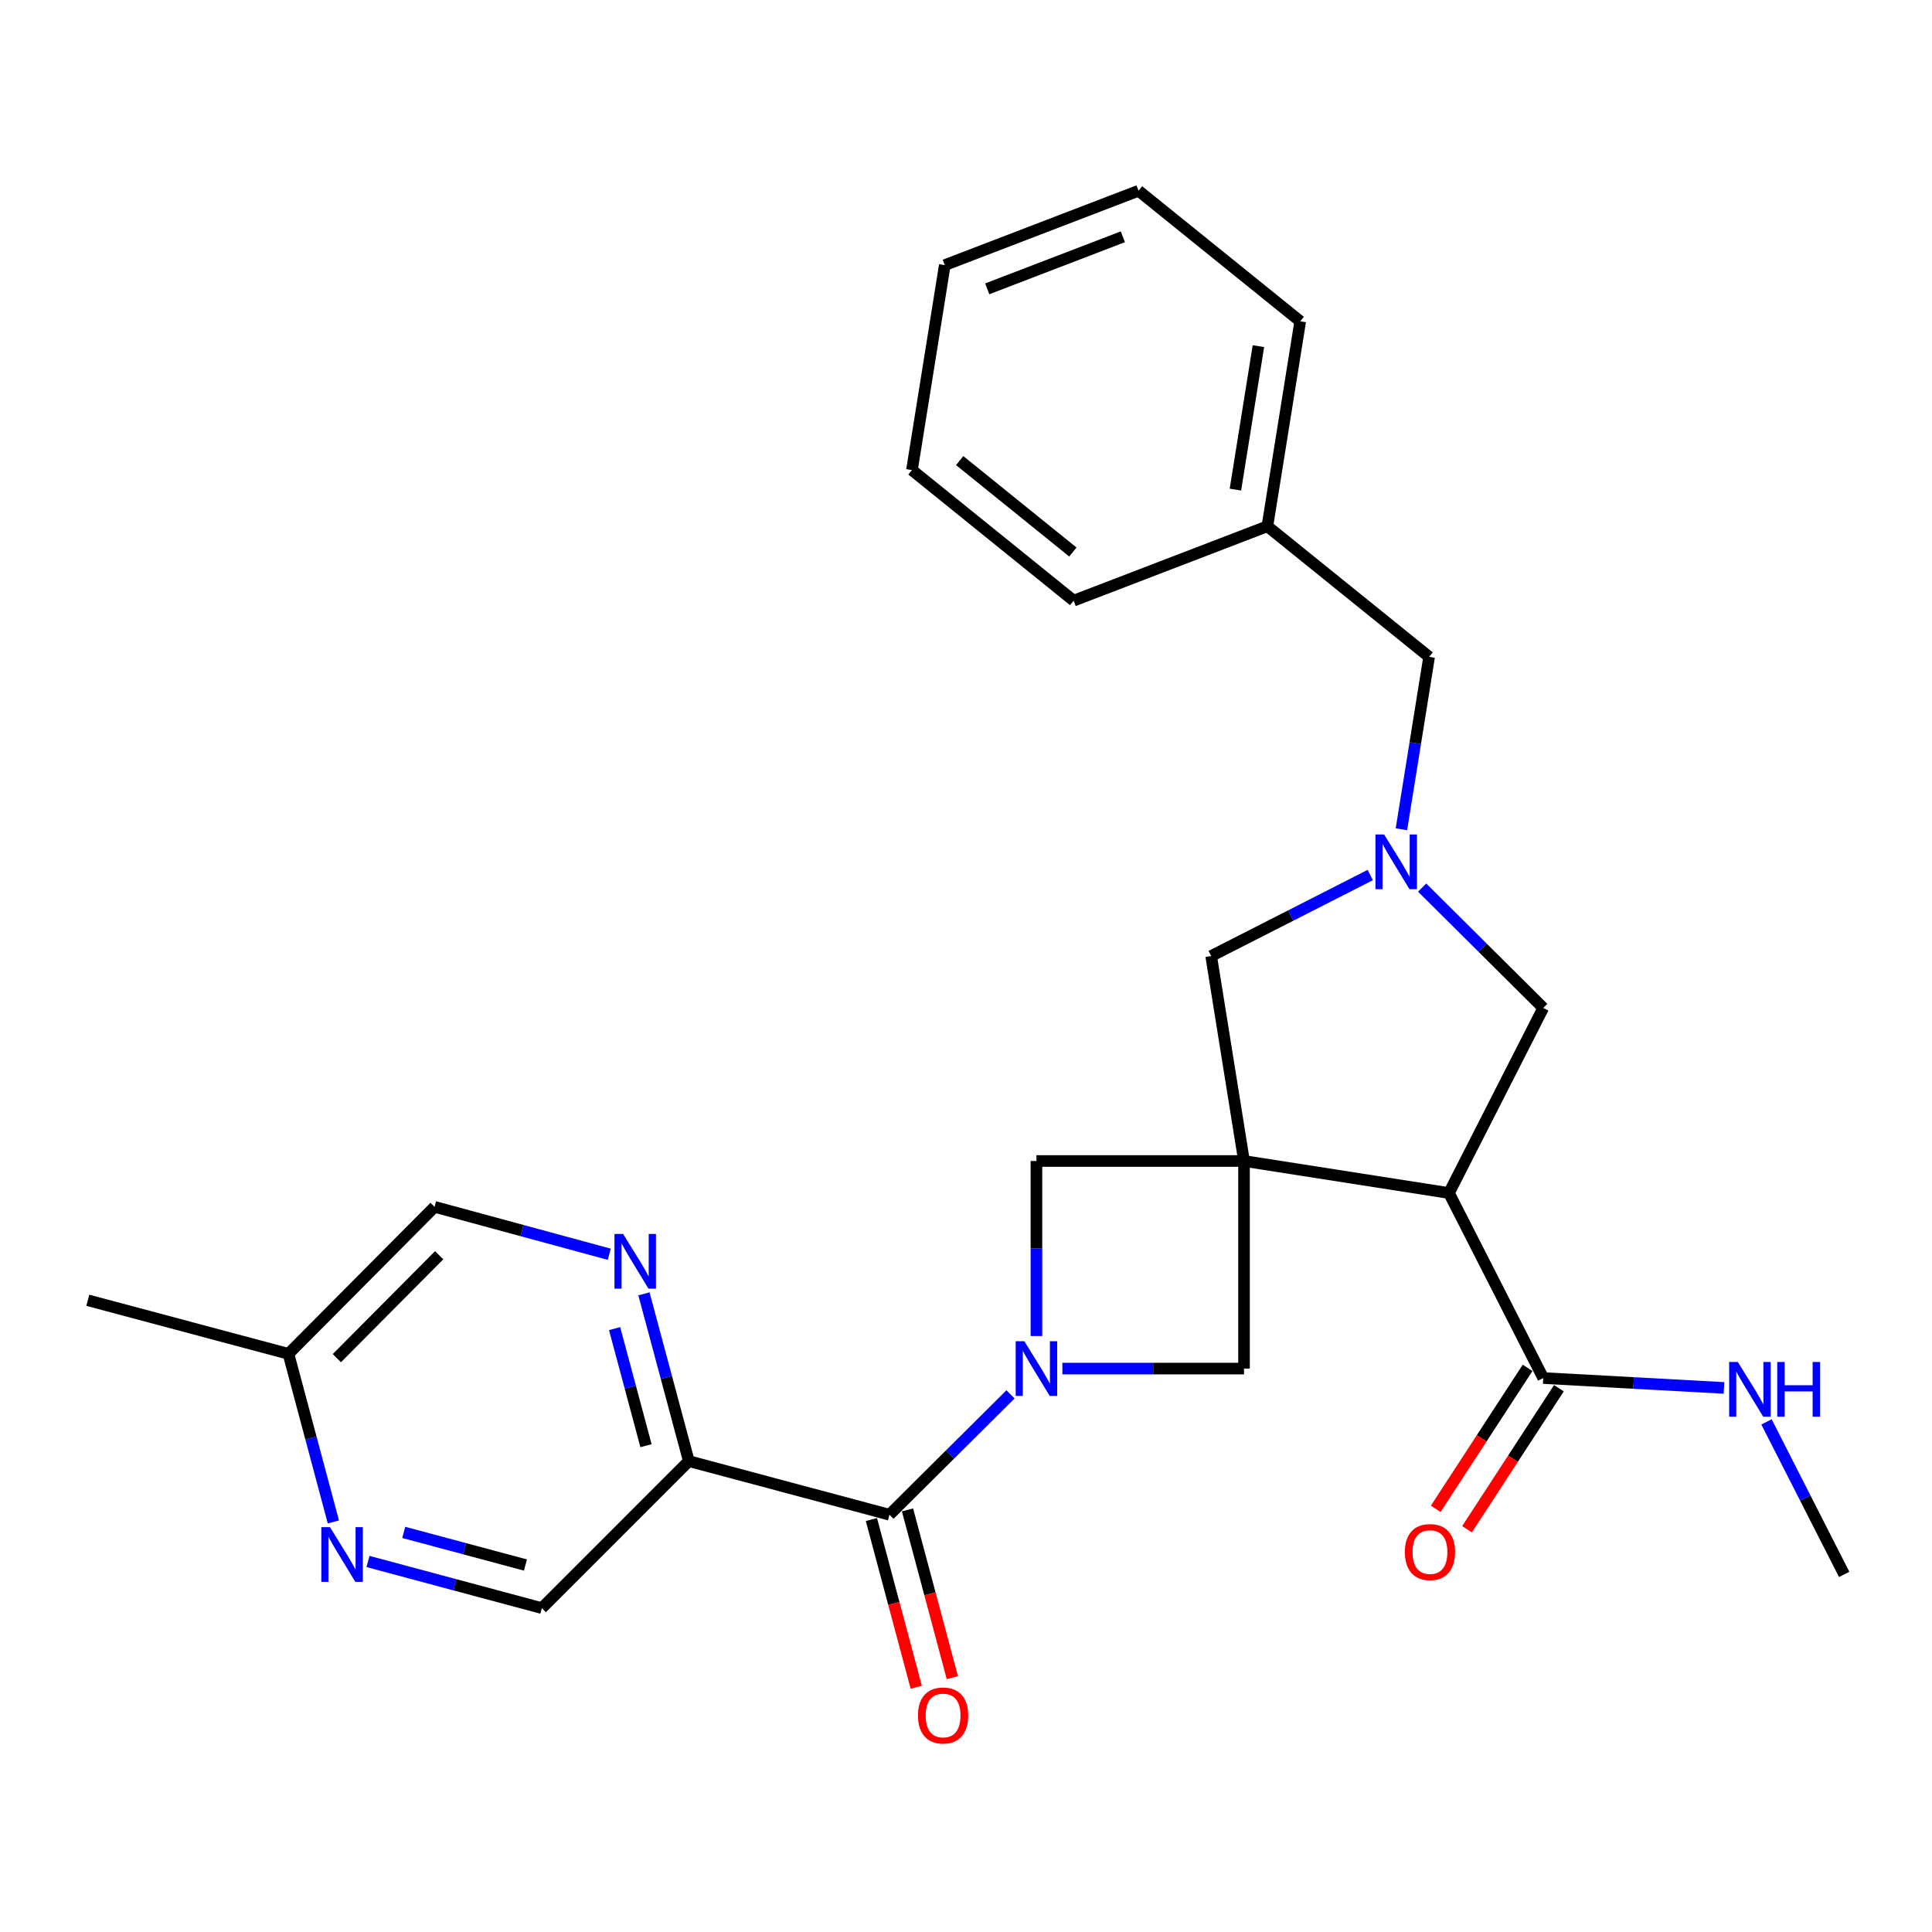 <?xml version='1.0' encoding='iso-8859-1'?>
<svg version='1.1' baseProfile='full'
              xmlns='http://www.w3.org/2000/svg'
                      xmlns:rdkit='http://www.rdkit.org/xml'
                      xmlns:xlink='http://www.w3.org/1999/xlink'
                  xml:space='preserve'
width='1000px' height='1000px' viewBox='0 0 1000 1000'>
<!-- END OF HEADER -->
<rect style='opacity:1.0;fill:#FFFFFF;stroke:none' width='1000' height='1000' x='0' y='0'> </rect>
<path class='bond-1' d='M 643.906,600.93 L 749.988,617.506' style='fill:none;fill-rule:evenodd;stroke:#000000;stroke-width:6px;stroke-linecap:butt;stroke-linejoin:miter;stroke-opacity:1' />
<path class='bond-4' d='M 643.906,600.93 L 643.906,708.376' style='fill:none;fill-rule:evenodd;stroke:#000000;stroke-width:6px;stroke-linecap:butt;stroke-linejoin:miter;stroke-opacity:1' />
<path class='bond-5' d='M 643.906,600.93 L 536.46,600.93' style='fill:none;fill-rule:evenodd;stroke:#000000;stroke-width:6px;stroke-linecap:butt;stroke-linejoin:miter;stroke-opacity:1' />
<path class='bond-9' d='M 643.906,600.93 L 626.901,494.849' style='fill:none;fill-rule:evenodd;stroke:#000000;stroke-width:6px;stroke-linecap:butt;stroke-linejoin:miter;stroke-opacity:1' />
<path class='bond-0' d='M 536.46,691.53 L 536.46,646.23' style='fill:none;fill-rule:evenodd;stroke:#0000FF;stroke-width:6px;stroke-linecap:butt;stroke-linejoin:miter;stroke-opacity:1' />
<path class='bond-0' d='M 536.46,646.23 L 536.46,600.93' style='fill:none;fill-rule:evenodd;stroke:#000000;stroke-width:6px;stroke-linecap:butt;stroke-linejoin:miter;stroke-opacity:1' />
<path class='bond-2' d='M 523.038,721.721 L 491.71,752.867' style='fill:none;fill-rule:evenodd;stroke:#0000FF;stroke-width:6px;stroke-linecap:butt;stroke-linejoin:miter;stroke-opacity:1' />
<path class='bond-2' d='M 491.71,752.867 L 460.382,784.014' style='fill:none;fill-rule:evenodd;stroke:#000000;stroke-width:6px;stroke-linecap:butt;stroke-linejoin:miter;stroke-opacity:1' />
<path class='bond-27' d='M 549.886,708.376 L 596.896,708.376' style='fill:none;fill-rule:evenodd;stroke:#0000FF;stroke-width:6px;stroke-linecap:butt;stroke-linejoin:miter;stroke-opacity:1' />
<path class='bond-27' d='M 596.896,708.376 L 643.906,708.376' style='fill:none;fill-rule:evenodd;stroke:#000000;stroke-width:6px;stroke-linecap:butt;stroke-linejoin:miter;stroke-opacity:1' />
<path class='bond-7' d='M 749.988,617.506 L 798.78,713.275' style='fill:none;fill-rule:evenodd;stroke:#000000;stroke-width:6px;stroke-linecap:butt;stroke-linejoin:miter;stroke-opacity:1' />
<path class='bond-10' d='M 749.988,617.506 L 798.78,521.715' style='fill:none;fill-rule:evenodd;stroke:#000000;stroke-width:6px;stroke-linecap:butt;stroke-linejoin:miter;stroke-opacity:1' />
<path class='bond-6' d='M 460.382,784.014 L 356.535,756.266' style='fill:none;fill-rule:evenodd;stroke:#000000;stroke-width:6px;stroke-linecap:butt;stroke-linejoin:miter;stroke-opacity:1' />
<path class='bond-13' d='M 451.042,786.511 L 462.648,829.926' style='fill:none;fill-rule:evenodd;stroke:#000000;stroke-width:6px;stroke-linecap:butt;stroke-linejoin:miter;stroke-opacity:1' />
<path class='bond-13' d='M 462.648,829.926 L 474.254,873.34' style='fill:none;fill-rule:evenodd;stroke:#FF0000;stroke-width:6px;stroke-linecap:butt;stroke-linejoin:miter;stroke-opacity:1' />
<path class='bond-13' d='M 469.722,781.517 L 481.328,824.932' style='fill:none;fill-rule:evenodd;stroke:#000000;stroke-width:6px;stroke-linecap:butt;stroke-linejoin:miter;stroke-opacity:1' />
<path class='bond-13' d='M 481.328,824.932 L 492.934,868.347' style='fill:none;fill-rule:evenodd;stroke:#FF0000;stroke-width:6px;stroke-linecap:butt;stroke-linejoin:miter;stroke-opacity:1' />
<path class='bond-3' d='M 709.243,452.915 L 668.072,473.882' style='fill:none;fill-rule:evenodd;stroke:#0000FF;stroke-width:6px;stroke-linecap:butt;stroke-linejoin:miter;stroke-opacity:1' />
<path class='bond-3' d='M 668.072,473.882 L 626.901,494.849' style='fill:none;fill-rule:evenodd;stroke:#000000;stroke-width:6px;stroke-linecap:butt;stroke-linejoin:miter;stroke-opacity:1' />
<path class='bond-15' d='M 725.375,429.232 L 732.541,384.614' style='fill:none;fill-rule:evenodd;stroke:#0000FF;stroke-width:6px;stroke-linecap:butt;stroke-linejoin:miter;stroke-opacity:1' />
<path class='bond-15' d='M 732.541,384.614 L 739.707,339.996' style='fill:none;fill-rule:evenodd;stroke:#000000;stroke-width:6px;stroke-linecap:butt;stroke-linejoin:miter;stroke-opacity:1' />
<path class='bond-28' d='M 736.092,459.417 L 767.436,490.566' style='fill:none;fill-rule:evenodd;stroke:#0000FF;stroke-width:6px;stroke-linecap:butt;stroke-linejoin:miter;stroke-opacity:1' />
<path class='bond-28' d='M 767.436,490.566 L 798.78,521.715' style='fill:none;fill-rule:evenodd;stroke:#000000;stroke-width:6px;stroke-linecap:butt;stroke-linejoin:miter;stroke-opacity:1' />
<path class='bond-8' d='M 356.535,756.266 L 344.919,712.976' style='fill:none;fill-rule:evenodd;stroke:#000000;stroke-width:6px;stroke-linecap:butt;stroke-linejoin:miter;stroke-opacity:1' />
<path class='bond-8' d='M 344.919,712.976 L 333.304,669.685' style='fill:none;fill-rule:evenodd;stroke:#0000FF;stroke-width:6px;stroke-linecap:butt;stroke-linejoin:miter;stroke-opacity:1' />
<path class='bond-8' d='M 334.374,748.29 L 326.244,717.987' style='fill:none;fill-rule:evenodd;stroke:#000000;stroke-width:6px;stroke-linecap:butt;stroke-linejoin:miter;stroke-opacity:1' />
<path class='bond-8' d='M 326.244,717.987 L 318.113,687.683' style='fill:none;fill-rule:evenodd;stroke:#0000FF;stroke-width:6px;stroke-linecap:butt;stroke-linejoin:miter;stroke-opacity:1' />
<path class='bond-12' d='M 356.535,756.266 L 280.456,832.355' style='fill:none;fill-rule:evenodd;stroke:#000000;stroke-width:6px;stroke-linecap:butt;stroke-linejoin:miter;stroke-opacity:1' />
<path class='bond-14' d='M 790.679,707.997 L 766.903,744.489' style='fill:none;fill-rule:evenodd;stroke:#000000;stroke-width:6px;stroke-linecap:butt;stroke-linejoin:miter;stroke-opacity:1' />
<path class='bond-14' d='M 766.903,744.489 L 743.127,780.981' style='fill:none;fill-rule:evenodd;stroke:#FF0000;stroke-width:6px;stroke-linecap:butt;stroke-linejoin:miter;stroke-opacity:1' />
<path class='bond-14' d='M 806.88,718.553 L 783.104,755.045' style='fill:none;fill-rule:evenodd;stroke:#000000;stroke-width:6px;stroke-linecap:butt;stroke-linejoin:miter;stroke-opacity:1' />
<path class='bond-14' d='M 783.104,755.045 L 759.328,791.537' style='fill:none;fill-rule:evenodd;stroke:#FF0000;stroke-width:6px;stroke-linecap:butt;stroke-linejoin:miter;stroke-opacity:1' />
<path class='bond-16' d='M 798.78,713.275 L 845.557,715.83' style='fill:none;fill-rule:evenodd;stroke:#000000;stroke-width:6px;stroke-linecap:butt;stroke-linejoin:miter;stroke-opacity:1' />
<path class='bond-16' d='M 845.557,715.83 L 892.335,718.386' style='fill:none;fill-rule:evenodd;stroke:#0000FF;stroke-width:6px;stroke-linecap:butt;stroke-linejoin:miter;stroke-opacity:1' />
<path class='bond-17' d='M 315.357,649.203 L 270.148,636.932' style='fill:none;fill-rule:evenodd;stroke:#0000FF;stroke-width:6px;stroke-linecap:butt;stroke-linejoin:miter;stroke-opacity:1' />
<path class='bond-17' d='M 270.148,636.932 L 224.939,624.66' style='fill:none;fill-rule:evenodd;stroke:#000000;stroke-width:6px;stroke-linecap:butt;stroke-linejoin:miter;stroke-opacity:1' />
<path class='bond-11' d='M 190.477,808.217 L 235.467,820.286' style='fill:none;fill-rule:evenodd;stroke:#0000FF;stroke-width:6px;stroke-linecap:butt;stroke-linejoin:miter;stroke-opacity:1' />
<path class='bond-11' d='M 235.467,820.286 L 280.456,832.355' style='fill:none;fill-rule:evenodd;stroke:#000000;stroke-width:6px;stroke-linecap:butt;stroke-linejoin:miter;stroke-opacity:1' />
<path class='bond-11' d='M 208.984,793.162 L 240.477,801.61' style='fill:none;fill-rule:evenodd;stroke:#0000FF;stroke-width:6px;stroke-linecap:butt;stroke-linejoin:miter;stroke-opacity:1' />
<path class='bond-11' d='M 240.477,801.61 L 271.97,810.058' style='fill:none;fill-rule:evenodd;stroke:#000000;stroke-width:6px;stroke-linecap:butt;stroke-linejoin:miter;stroke-opacity:1' />
<path class='bond-18' d='M 172.557,787.77 L 160.93,744.265' style='fill:none;fill-rule:evenodd;stroke:#0000FF;stroke-width:6px;stroke-linecap:butt;stroke-linejoin:miter;stroke-opacity:1' />
<path class='bond-18' d='M 160.93,744.265 L 149.302,700.76' style='fill:none;fill-rule:evenodd;stroke:#000000;stroke-width:6px;stroke-linecap:butt;stroke-linejoin:miter;stroke-opacity:1' />
<path class='bond-19' d='M 739.707,339.996 L 655.991,272.394' style='fill:none;fill-rule:evenodd;stroke:#000000;stroke-width:6px;stroke-linecap:butt;stroke-linejoin:miter;stroke-opacity:1' />
<path class='bond-20' d='M 914.335,735.966 L 934.44,775.438' style='fill:none;fill-rule:evenodd;stroke:#0000FF;stroke-width:6px;stroke-linecap:butt;stroke-linejoin:miter;stroke-opacity:1' />
<path class='bond-20' d='M 934.44,775.438 L 954.545,814.909' style='fill:none;fill-rule:evenodd;stroke:#000000;stroke-width:6px;stroke-linecap:butt;stroke-linejoin:miter;stroke-opacity:1' />
<path class='bond-30' d='M 224.939,624.66 L 149.302,700.76' style='fill:none;fill-rule:evenodd;stroke:#000000;stroke-width:6px;stroke-linecap:butt;stroke-linejoin:miter;stroke-opacity:1' />
<path class='bond-30' d='M 227.308,649.707 L 174.362,702.976' style='fill:none;fill-rule:evenodd;stroke:#000000;stroke-width:6px;stroke-linecap:butt;stroke-linejoin:miter;stroke-opacity:1' />
<path class='bond-21' d='M 149.302,700.76 L 45.455,673.012' style='fill:none;fill-rule:evenodd;stroke:#000000;stroke-width:6px;stroke-linecap:butt;stroke-linejoin:miter;stroke-opacity:1' />
<path class='bond-22' d='M 655.991,272.394 L 672.996,166.312' style='fill:none;fill-rule:evenodd;stroke:#000000;stroke-width:6px;stroke-linecap:butt;stroke-linejoin:miter;stroke-opacity:1' />
<path class='bond-22' d='M 639.449,253.421 L 651.353,179.164' style='fill:none;fill-rule:evenodd;stroke:#000000;stroke-width:6px;stroke-linecap:butt;stroke-linejoin:miter;stroke-opacity:1' />
<path class='bond-23' d='M 655.991,272.394 L 555.721,310.906' style='fill:none;fill-rule:evenodd;stroke:#000000;stroke-width:6px;stroke-linecap:butt;stroke-linejoin:miter;stroke-opacity:1' />
<path class='bond-25' d='M 672.996,166.312 L 589.302,98.731' style='fill:none;fill-rule:evenodd;stroke:#000000;stroke-width:6px;stroke-linecap:butt;stroke-linejoin:miter;stroke-opacity:1' />
<path class='bond-24' d='M 555.721,310.906 L 472.027,243.303' style='fill:none;fill-rule:evenodd;stroke:#000000;stroke-width:6px;stroke-linecap:butt;stroke-linejoin:miter;stroke-opacity:1' />
<path class='bond-24' d='M 555.317,285.723 L 496.731,238.401' style='fill:none;fill-rule:evenodd;stroke:#000000;stroke-width:6px;stroke-linecap:butt;stroke-linejoin:miter;stroke-opacity:1' />
<path class='bond-26' d='M 472.027,243.303 L 489.021,137.222' style='fill:none;fill-rule:evenodd;stroke:#000000;stroke-width:6px;stroke-linecap:butt;stroke-linejoin:miter;stroke-opacity:1' />
<path class='bond-29' d='M 589.302,98.731 L 489.021,137.222' style='fill:none;fill-rule:evenodd;stroke:#000000;stroke-width:6px;stroke-linecap:butt;stroke-linejoin:miter;stroke-opacity:1' />
<path class='bond-29' d='M 581.189,122.557 L 510.992,149.5' style='fill:none;fill-rule:evenodd;stroke:#000000;stroke-width:6px;stroke-linecap:butt;stroke-linejoin:miter;stroke-opacity:1' />
<path  class='atom-1' d='M 530.2 694.216
L 539.48 709.216
Q 540.4 710.696, 541.88 713.376
Q 543.36 716.056, 543.44 716.216
L 543.44 694.216
L 547.2 694.216
L 547.2 722.536
L 543.32 722.536
L 533.36 706.136
Q 532.2 704.216, 530.96 702.016
Q 529.76 699.816, 529.4 699.136
L 529.4 722.536
L 525.72 722.536
L 525.72 694.216
L 530.2 694.216
' fill='#0000FF'/>
<path  class='atom-4' d='M 716.41 431.918
L 725.69 446.918
Q 726.61 448.398, 728.09 451.078
Q 729.57 453.758, 729.65 453.918
L 729.65 431.918
L 733.41 431.918
L 733.41 460.238
L 729.53 460.238
L 719.57 443.838
Q 718.41 441.918, 717.17 439.718
Q 715.97 437.518, 715.61 436.838
L 715.61 460.238
L 711.93 460.238
L 711.93 431.918
L 716.41 431.918
' fill='#0000FF'/>
<path  class='atom-9' d='M 322.527 638.689
L 331.807 653.689
Q 332.727 655.169, 334.207 657.849
Q 335.687 660.529, 335.767 660.689
L 335.767 638.689
L 339.527 638.689
L 339.527 667.009
L 335.647 667.009
L 325.687 650.609
Q 324.527 648.689, 323.287 646.489
Q 322.087 644.289, 321.727 643.609
L 321.727 667.009
L 318.047 667.009
L 318.047 638.689
L 322.527 638.689
' fill='#0000FF'/>
<path  class='atom-12' d='M 170.8 790.458
L 180.08 805.458
Q 181 806.938, 182.48 809.618
Q 183.96 812.298, 184.04 812.458
L 184.04 790.458
L 187.8 790.458
L 187.8 818.778
L 183.92 818.778
L 173.96 802.378
Q 172.8 800.458, 171.56 798.258
Q 170.36 796.058, 170 795.378
L 170 818.778
L 166.32 818.778
L 166.32 790.458
L 170.8 790.458
' fill='#0000FF'/>
<path  class='atom-14' d='M 475.14 887.931
Q 475.14 881.131, 478.5 877.331
Q 481.86 873.531, 488.14 873.531
Q 494.42 873.531, 497.78 877.331
Q 501.14 881.131, 501.14 887.931
Q 501.14 894.811, 497.74 898.731
Q 494.34 902.611, 488.14 902.611
Q 481.9 902.611, 478.5 898.731
Q 475.14 894.851, 475.14 887.931
M 488.14 899.411
Q 492.46 899.411, 494.78 896.531
Q 497.14 893.611, 497.14 887.931
Q 497.14 882.371, 494.78 879.571
Q 492.46 876.731, 488.14 876.731
Q 483.82 876.731, 481.46 879.531
Q 479.14 882.331, 479.14 887.931
Q 479.14 893.651, 481.46 896.531
Q 483.82 899.411, 488.14 899.411
' fill='#FF0000'/>
<path  class='atom-15' d='M 727.148 803.344
Q 727.148 796.544, 730.508 792.744
Q 733.868 788.944, 740.148 788.944
Q 746.428 788.944, 749.788 792.744
Q 753.148 796.544, 753.148 803.344
Q 753.148 810.224, 749.748 814.144
Q 746.348 818.024, 740.148 818.024
Q 733.908 818.024, 730.508 814.144
Q 727.148 810.264, 727.148 803.344
M 740.148 814.824
Q 744.468 814.824, 746.788 811.944
Q 749.148 809.024, 749.148 803.344
Q 749.148 797.784, 746.788 794.984
Q 744.468 792.144, 740.148 792.144
Q 735.828 792.144, 733.468 794.944
Q 731.148 797.744, 731.148 803.344
Q 731.148 809.064, 733.468 811.944
Q 735.828 814.824, 740.148 814.824
' fill='#FF0000'/>
<path  class='atom-17' d='M 899.493 704.959
L 908.773 719.959
Q 909.693 721.439, 911.173 724.119
Q 912.653 726.799, 912.733 726.959
L 912.733 704.959
L 916.493 704.959
L 916.493 733.279
L 912.613 733.279
L 902.653 716.879
Q 901.493 714.959, 900.253 712.759
Q 899.053 710.559, 898.693 709.879
L 898.693 733.279
L 895.013 733.279
L 895.013 704.959
L 899.493 704.959
' fill='#0000FF'/>
<path  class='atom-17' d='M 919.893 704.959
L 923.733 704.959
L 923.733 716.999
L 938.213 716.999
L 938.213 704.959
L 942.053 704.959
L 942.053 733.279
L 938.213 733.279
L 938.213 720.199
L 923.733 720.199
L 923.733 733.279
L 919.893 733.279
L 919.893 704.959
' fill='#0000FF'/>
</svg>
